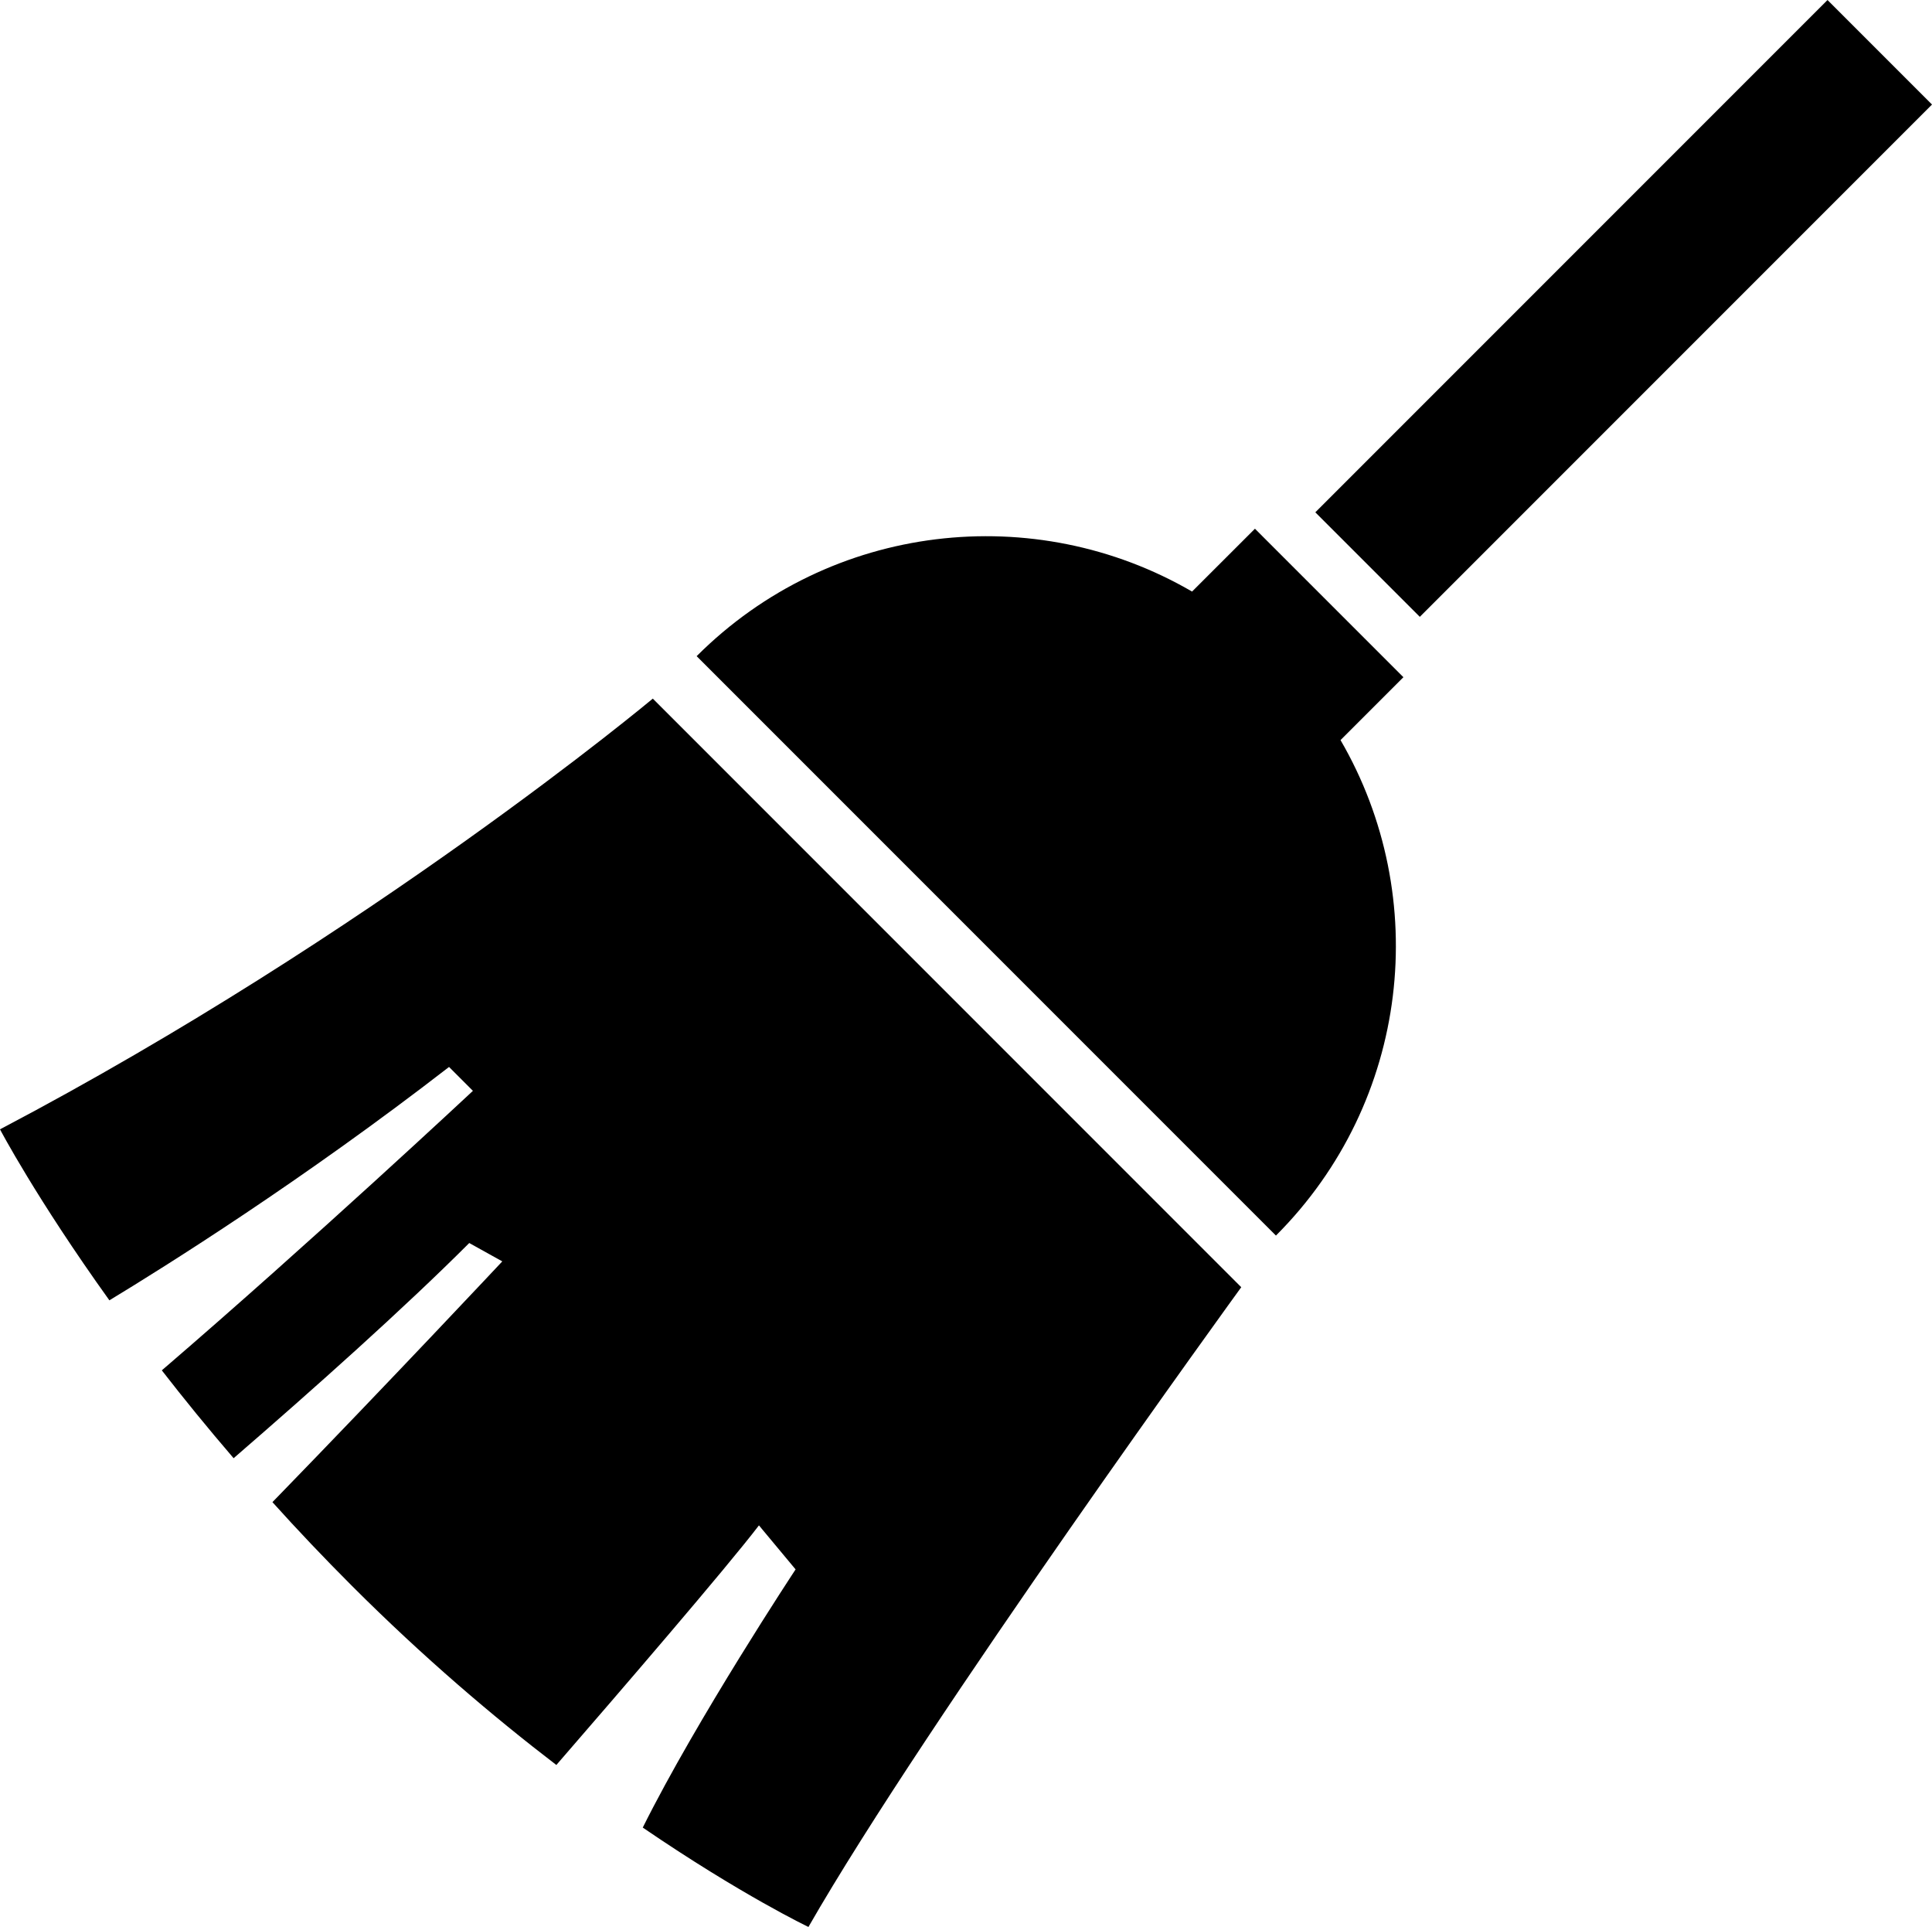 <?xml version="1.0" encoding="UTF-8"?>
<svg xmlns="http://www.w3.org/2000/svg" width="100.282" height="100" version="1.1" viewBox="0 0 100.282 100">
  <defs>
    <style>
      .cls-1 {
        display: none;
      }
    </style>
  </defs>
  <!-- Generator: Adobe Illustrator 28.6.0, SVG Export Plug-In . SVG Version: 1.2.0 Build 709)  -->
  <g>
    <g id="_レイヤー_1" data-name="レイヤー_1">
      <g id="_アマモ" data-name="アマモ" class="cls-1">
        <path d="M51.64,96.978c-2.171-10.006.691-21.625,4.625-30.132,4.469-9.666,10.064-19.18,16.755-27.289,2.521-3.056,5.142-7.521,8.768-9.364-1.161,4.697-4.673,8.442-7.002,12.38-2.504,4.234-4.837,8.679-6.947,13.17-4.179,8.898-9.122,17.563-12.241,27.232-.791,2.453-1.672,4.784-2.332,7.216-.698,2.573-1.636,5.535-1.324,8.349"/>
        <path d="M52.519,98.893c-4.622-6.476-5.186-14.142-5.863-21.287-.674-7.113-.397-14.111.849-21.176,2.226-12.622,8.899-24.387,14.436-36.325,2.936-6.333,4.81-12.678,5.085-19.387C67.033.548,67.128.181,67.127,0c2.463,1.772,2.364,6.596,2.624,8.937.357,3.212-.204,6.61-.944,9.823-1.459,6.346-3.327,12.482-6.029,18.63-2.615,5.948-6.711,11.746-8.627,17.808-2.13,6.743-4.792,13.176-5.583,20.087-.435,3.801-.625,7.372-.274,11.194.242,2.641,1.478,7.594,5.048,9.099"/>
        <path d="M50.667,89.261c1.361,3.612,2.454,7.514,6.074,9.804-.547.164-3.021,1.001-3.401.931-.801-.147-1.576-1.344-2.068-1.853-1.317-1.361-2.397-2.82-3.266-4.431-3.688-6.844-4.761-14.884-6.339-22.359-.794-3.767-2.136-7.495-3.52-11.06-1.321-3.404-3.003-6.345-4.964-9.467-1.72-2.738-4.465-4.888-6.032-7.678-3.308-5.887-5.079-12.941-1.638-19.152.563,3.028.162,6.124,1.161,9.086,1.017,3.016,2.928,5.748,4.889,8.351,2.96,3.932,6.154,7.602,8.936,11.634,3.02,4.378,4.056,9.517,5.174,14.434,1.201,5.279,1.984,10.486,3.111,15.737.441,2.049,1.135,4.044,1.881,6.024Z"/>
      </g>
      <g id="_シバナ" data-name="シバナ" class="cls-1">
        <path d="M37.424,41.48h11.266v-5.368c0-6.715-6.57-12.178-14.645-12.178h-11.266v5.367c0,6.715,6.57,12.178,14.645,12.178Z"/>
        <path d="M66.237,23.934c-8.075,0-14.645,5.463-14.645,12.178v5.368h11.266c8.075,0,14.645-5.463,14.645-12.178v-5.367h-11.266Z"/>
        <path d="M37.424,60.238h11.266v-5.368c0-6.715-6.57-12.178-14.645-12.178h-11.266v5.368c0,6.715,6.57,12.178,14.645,12.178Z"/>
        <path d="M51.592,54.87v5.368h11.266c8.075,0,14.645-5.463,14.645-12.178v-5.368h-11.266c-8.075,0-14.645,5.463-14.645,12.178Z"/>
        <path d="M48.69,73.628c0-6.715-6.57-12.178-14.645-12.178h-11.266v5.367c0,6.715,6.57,12.178,14.645,12.178h11.266v-5.367Z"/>
        <path d="M51.592,73.628v5.367h11.266c8.075,0,14.645-5.463,14.645-12.178v-5.367h-11.266c-8.075,0-14.645,5.463-14.645,12.178Z"/>
        <path d="M49.082,27.742l1.059.675,1.059-.675c.382-.243,9.357-6.047,9.357-13.494S51.582.998,51.2.754l-1.059-.675-1.059.675c-.382.243-9.357,6.047-9.357,13.494s8.975,13.25,9.357,13.494Z"/>
        <rect x="48.4" y="83.103" width="3.483" height="16.818"/>
      </g>
      <g id="_清掃" data-name="清掃">
        <path d="M65.139,27.438l-3.264,3.261c-8.138-4.734-18.742-3.617-25.715,3.352l30.069,30.069c6.969-6.971,8.088-17.575,3.352-25.713l3.264-3.263-7.707-7.707Z"/>
        <path d="M0,58.607s1.877,3.575,5.678,8.873c2.911-1.763,9.997-6.202,17.63-12.111l1.239,1.24s-8.363,7.817-16.148,14.505c1.126,1.45,2.368,2.978,3.727,4.559,4.2-3.633,8.858-7.792,12.231-11.167l1.715.953s-5.816,6.207-11.931,12.494c1.284,1.426,2.661,2.879,4.129,4.347,3.712,3.712,7.344,6.795,10.608,9.293,3.247-3.746,8.801-10.191,10.516-12.434l1.902,2.285s-5.103,7.721-7.933,13.397c5.145,3.513,8.6,5.157,8.6,5.157,6.137-10.705,22.465-33.199,22.465-33.199l-30.543-30.545S19.268,48.474,0,58.607Z"/>
        <rect x="65.478" y="12.17" width="37.598" height="7.671" transform="translate(13.367 64.281) rotate(-45)"/>
      </g>
      <g id="_学習" data-name="学習" class="cls-1">
        <path d="M98.995,17.291L82.85,1.146c-1.422-1.422-3.728-1.422-5.15,0L9.537,66.61c-.423.423-.735.943-.909,1.515L.383,95.213c-.848,2.787,1.757,5.393,4.544,4.545l27.96-8.51h0L98.995,22.441c1.422-1.422,1.422-3.728,0-5.15ZM12.608,90.771l-3.234-3.234,4.753-15.621,9.166,4.932,4.933,9.167-15.618,4.756ZM88.749,14.712l-58.075,58.444-3.689-3.689L85.431,11.39l3.318,3.317v.005Z"/>
      </g>
      <g id="_団体" data-name="団体" class="cls-1">
        <path d="M99.014,58.562c8.83,0,15.989-7.155,15.989-15.984s-7.159-15.989-15.989-15.989-15.987,7.159-15.987,15.989c0,8.83,7.159,15.984,15.987,15.984Z"/>
        <path d="M119.486,73.968c-.712-4.281-4.251-10.272-6.929-12.949-.353-.355-1.93-.437-2.356-.173-3.256,2.003-7.082,3.181-11.187,3.181s-7.926-1.179-11.183-3.181c-.428-.264-2.002-.182-2.355.173-.749.749-1.566,1.746-2.362,2.901,2.155,4.058,3.864,8.368,4.481,12.079.617,3.721.416,7.243-.581,10.455,3.541,1.281,7.787,1.843,12,1.843,10.987,0,22.231-3.81,20.472-14.33Z"/>
        <path d="M49.73,51.817c14.31,0,25.911-11.601,25.911-25.911S64.04,0,49.73,0s-25.904,11.601-25.904,25.906c0,14.309,11.597,25.911,25.904,25.911Z"/>
        <path d="M71.67,55.786c-.562-.56-3.115-.703-3.81-.273-5.282,3.25-11.481,5.152-18.13,5.152s-12.846-1.903-18.126-5.152c-.694-.43-3.247-.287-3.809.273-4.351,4.347-10.086,14.064-11.24,20.991-2.845,17.063,15.381,23.223,33.175,23.223s36.024-6.16,33.179-23.223c-1.154-6.927-6.888-16.644-11.239-20.991Z"/>
        <path d="M1.267,58.562c8.827,0,15.987-7.155,15.987-15.984s-7.159-15.989-15.987-15.989-15.989,7.159-15.989,15.989c0,8.83,7.159,15.984,15.989,15.984Z"/>
        <path d="M11.872,76c.656-3.898,2.505-8.488,4.825-12.732-.646-.883-1.293-1.652-1.889-2.249-.353-.355-1.928-.437-2.355-.173-3.257,2.003-7.082,3.181-11.185,3.181s-7.931-1.179-11.185-3.181c-.426-.264-2.005-.182-2.358.173-2.685,2.676-6.215,8.668-6.929,12.949-1.757,10.52,9.485,14.33,20.472,14.33,3.921,0,7.881-.483,11.26-1.586-1.065-3.277-1.29-6.882-.656-10.712Z"/>
      </g>
      <g id="_メール" data-name="メール" class="cls-1">
        <polygon points="116.641 60.183 99.476 42.352 116.641 27.556 116.641 60.183"/>
        <polygon points=".827 42.352 -16.359 60.203 -16.359 27.556 .827 42.352"/>
        <path d="M116.641,76.392v16.417c0,3.969-3.221,7.191-7.19,7.191H-9.169c-3.969,0-7.19-3.221-7.19-7.191v-16.417l25.706-26.683,29.364,25.291c3.055,2.619,7.107,4.074,11.43,4.074s8.396-1.455,11.45-4.074l29.343-25.291,25.707,26.683Z"/>
        <path d="M116.641,7.17v7.19l-62.718,54.031c-2.016,1.746-5.548,1.746-7.564,0L-16.359,14.36v-7.19c0-3.969,3.221-7.17,7.19-7.17h118.619c3.969,0,7.19,3.201,7.19,7.17Z"/>
      </g>
      <g class="cls-1">
        <path d="M81.644,33.238h-6.414v-8.148c.002-6.915-2.813-13.215-7.348-17.742C63.354,2.815,57.055-.003,50.139,0c-6.914-.003-13.213,2.815-17.741,7.348-4.533,4.527-7.35,10.827-7.347,17.742v8.148h-6.415c-4.14,0-7.495,3.357-7.495,7.495v23.781c0,19.598,17.461,35.486,38.999,35.486s39-15.888,39-35.486v-23.781c0-4.138-3.356-7.495-7.496-7.495ZM52.982,66.765l2.286,9.771h-10.256l2.286-9.772c-2.811-1.128-4.796-3.873-4.796-7.086,0-4.219,3.42-7.638,7.637-7.638s7.64,3.42,7.64,7.638c0,3.213-1.988,5.959-4.797,7.088ZM66.416,33.238h-32.55v-8.148c.002-4.51,1.814-8.55,4.766-11.51,2.959-2.952,7-4.763,11.507-4.766,4.509.003,8.552,1.816,11.51,4.766,2.951,2.96,4.763,7,4.766,11.51v8.148Z"/>
      </g>
      <g class="cls-1">
        <rect x="3.284" width="9.763" height="100"/>
        <path d="M77.042,0H21.605v100h55.437c11.021,0,19.955-8.934,19.955-19.955V19.955c0-11.021-8.935-19.955-19.955-19.955ZM79.809,39.32v.004h-41.016v-11.459h41.016v11.455ZM79.809,57.683h-41.016v-3.777h41.016v3.777Z"/>
      </g>
    </g>
  </g>
</svg>